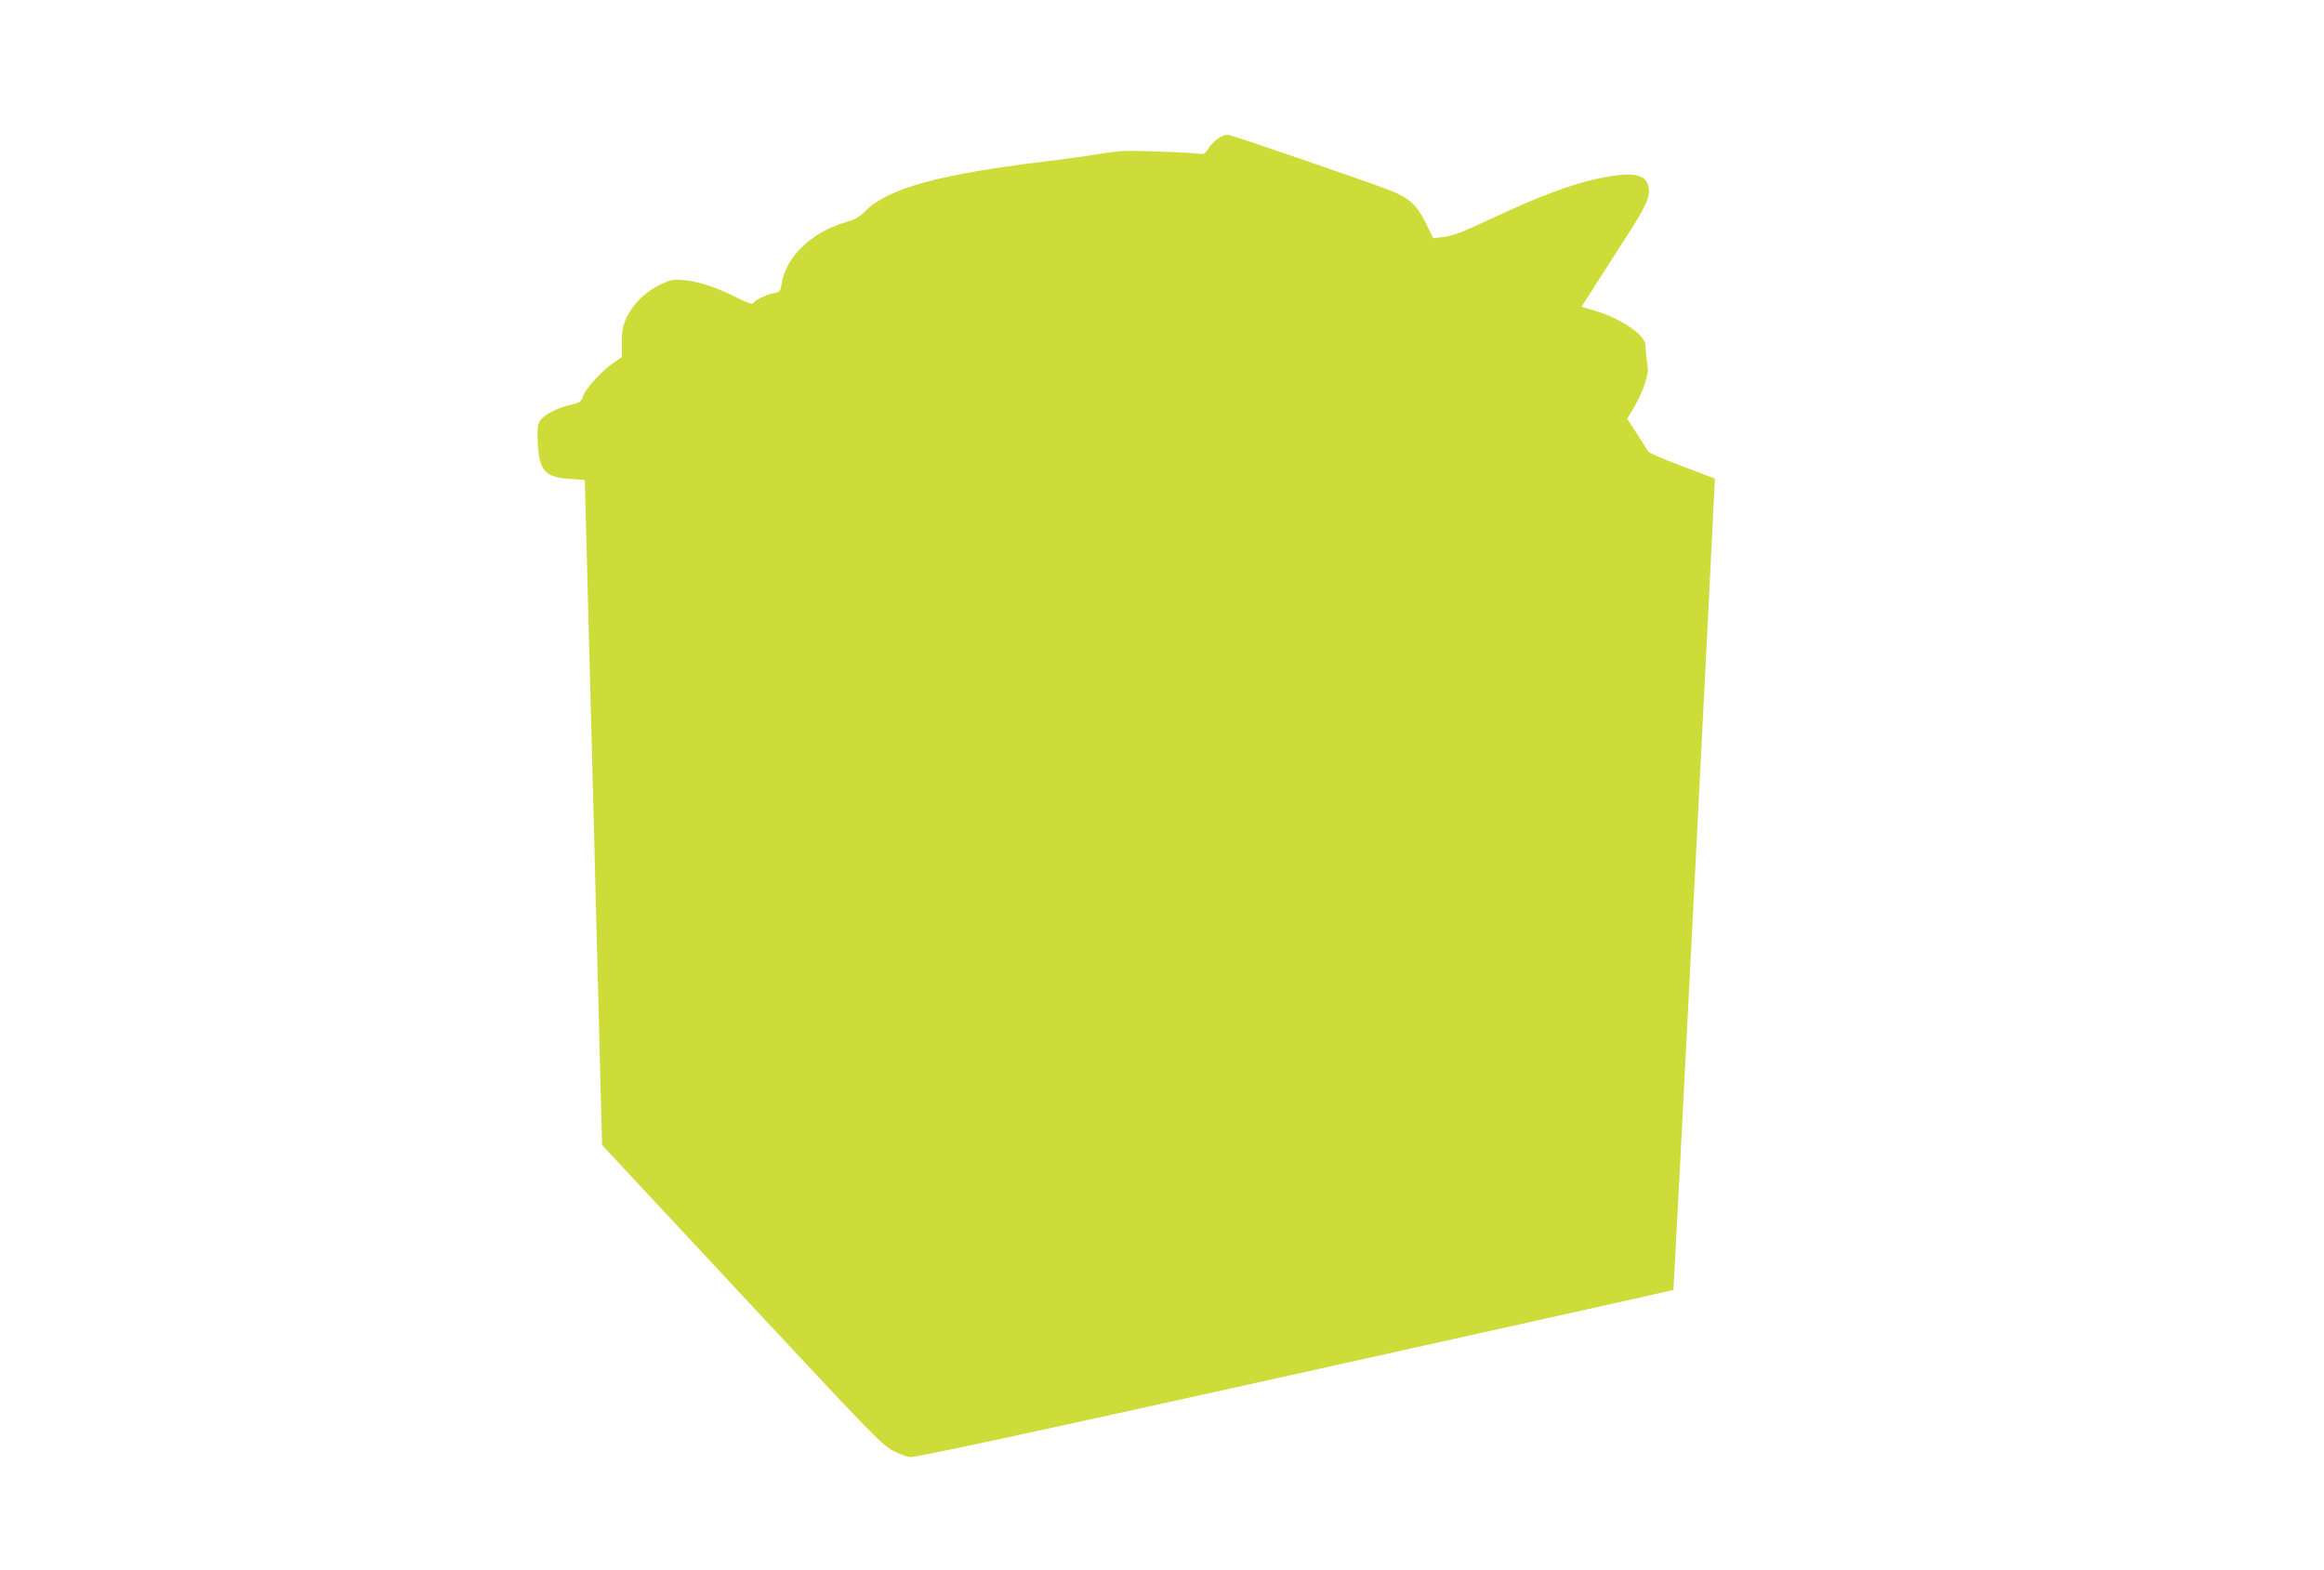 <?xml version="1.0" standalone="no"?>
<!DOCTYPE svg PUBLIC "-//W3C//DTD SVG 20010904//EN"
 "http://www.w3.org/TR/2001/REC-SVG-20010904/DTD/svg10.dtd">
<svg version="1.0" xmlns="http://www.w3.org/2000/svg"
 width="1280pt" height="865pt" viewBox="0 0 1280 865"
 preserveAspectRatio="xMidYMid meet">
<g transform="translate(0,865) scale(0.1,-0.1)"
fill="#cddc39" stroke="none">
<path d="M6710 7888 c-19 -13 -44 -38 -55 -56 -19 -32 -22 -33 -70 -27 -27 3
-129 8 -226 11 -152 6 -194 4 -305 -14 -71 -12 -208 -31 -304 -42 -572 -69
-859 -148 -980 -269 -37 -37 -60 -51 -109 -64 -189 -53 -334 -192 -356 -342
-7 -40 -10 -44 -43 -50 -44 -8 -109 -40 -114 -56 -2 -7 -35 4 -88 31 -115 58
-212 90 -292 97 -60 5 -73 3 -132 -25 -80 -38 -149 -105 -184 -180 -22 -47
-27 -71 -27 -138 l0 -81 -48 -33 c-64 -44 -153 -142 -166 -183 -11 -31 -17
-35 -69 -47 -71 -15 -146 -55 -168 -88 -13 -20 -16 -43 -12 -121 8 -156 39
-191 181 -199 42 -3 77 -5 78 -6 0 0 22 -825 48 -1832 l47 -1831 768 -824
c689 -740 773 -827 829 -857 34 -18 78 -35 97 -38 26 -4 613 122 2120 456
1147 255 2086 463 2087 465 2 1 215 4163 225 4405 l3 64 -179 68 c-99 37 -183
73 -187 80 -4 7 -32 51 -62 97 l-55 84 35 58 c52 91 86 187 78 229 -3 19 -7
51 -9 70 -1 19 -3 43 -4 52 -6 57 -137 145 -279 187 l-72 22 46 72 c25 40 106
165 179 279 137 211 157 257 142 316 -16 61 -88 75 -239 46 -166 -31 -353
-100 -646 -238 -136 -64 -196 -86 -240 -91 l-59 -7 -38 77 c-55 111 -93 145
-217 193 -124 47 -833 291 -869 298 -16 4 -37 -3 -60 -18z"/>
</g>
</svg>
